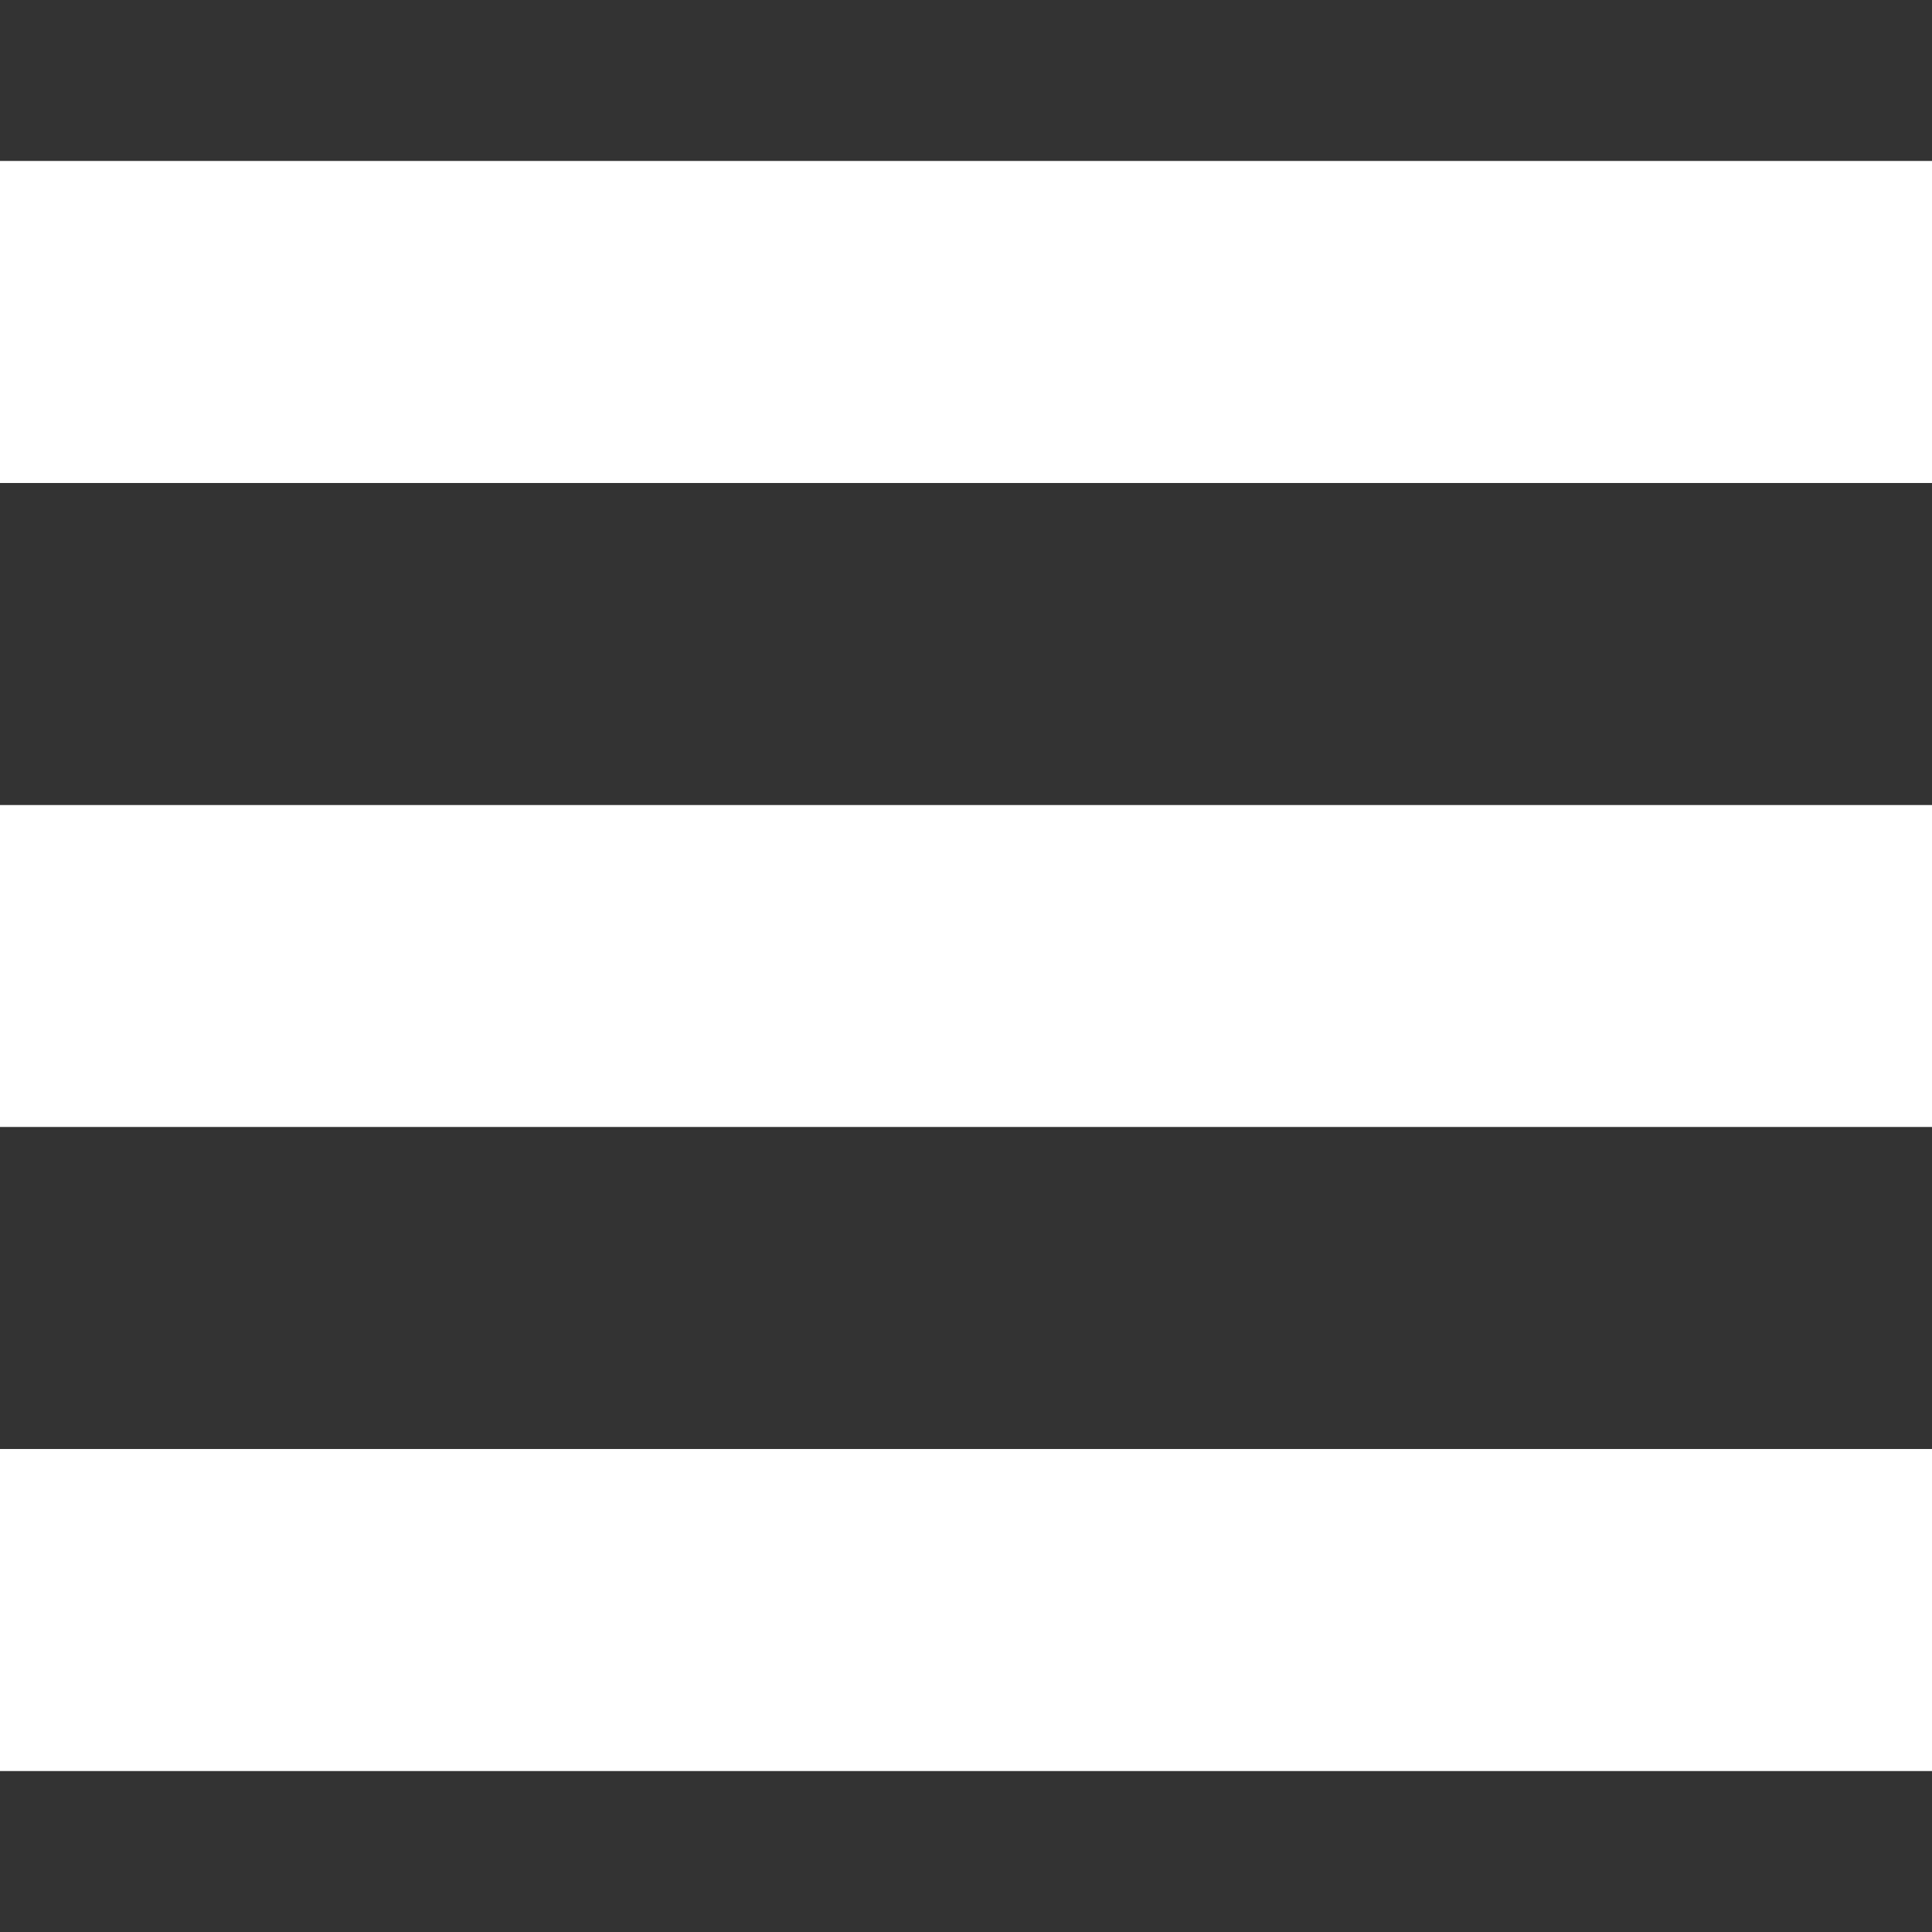 <svg id="ilu" xmlns="http://www.w3.org/2000/svg" viewBox="0 0 16 16"><rect x="0" y="0" width="16" height="16" fill="#333333" stroke="none"/><title>header-burger</title><path d="M16,4H0V1.333H16Zm0,2.667H0V9.333H16ZM16,12H0v2.667H16Z" style="fill:#fff"/></svg>